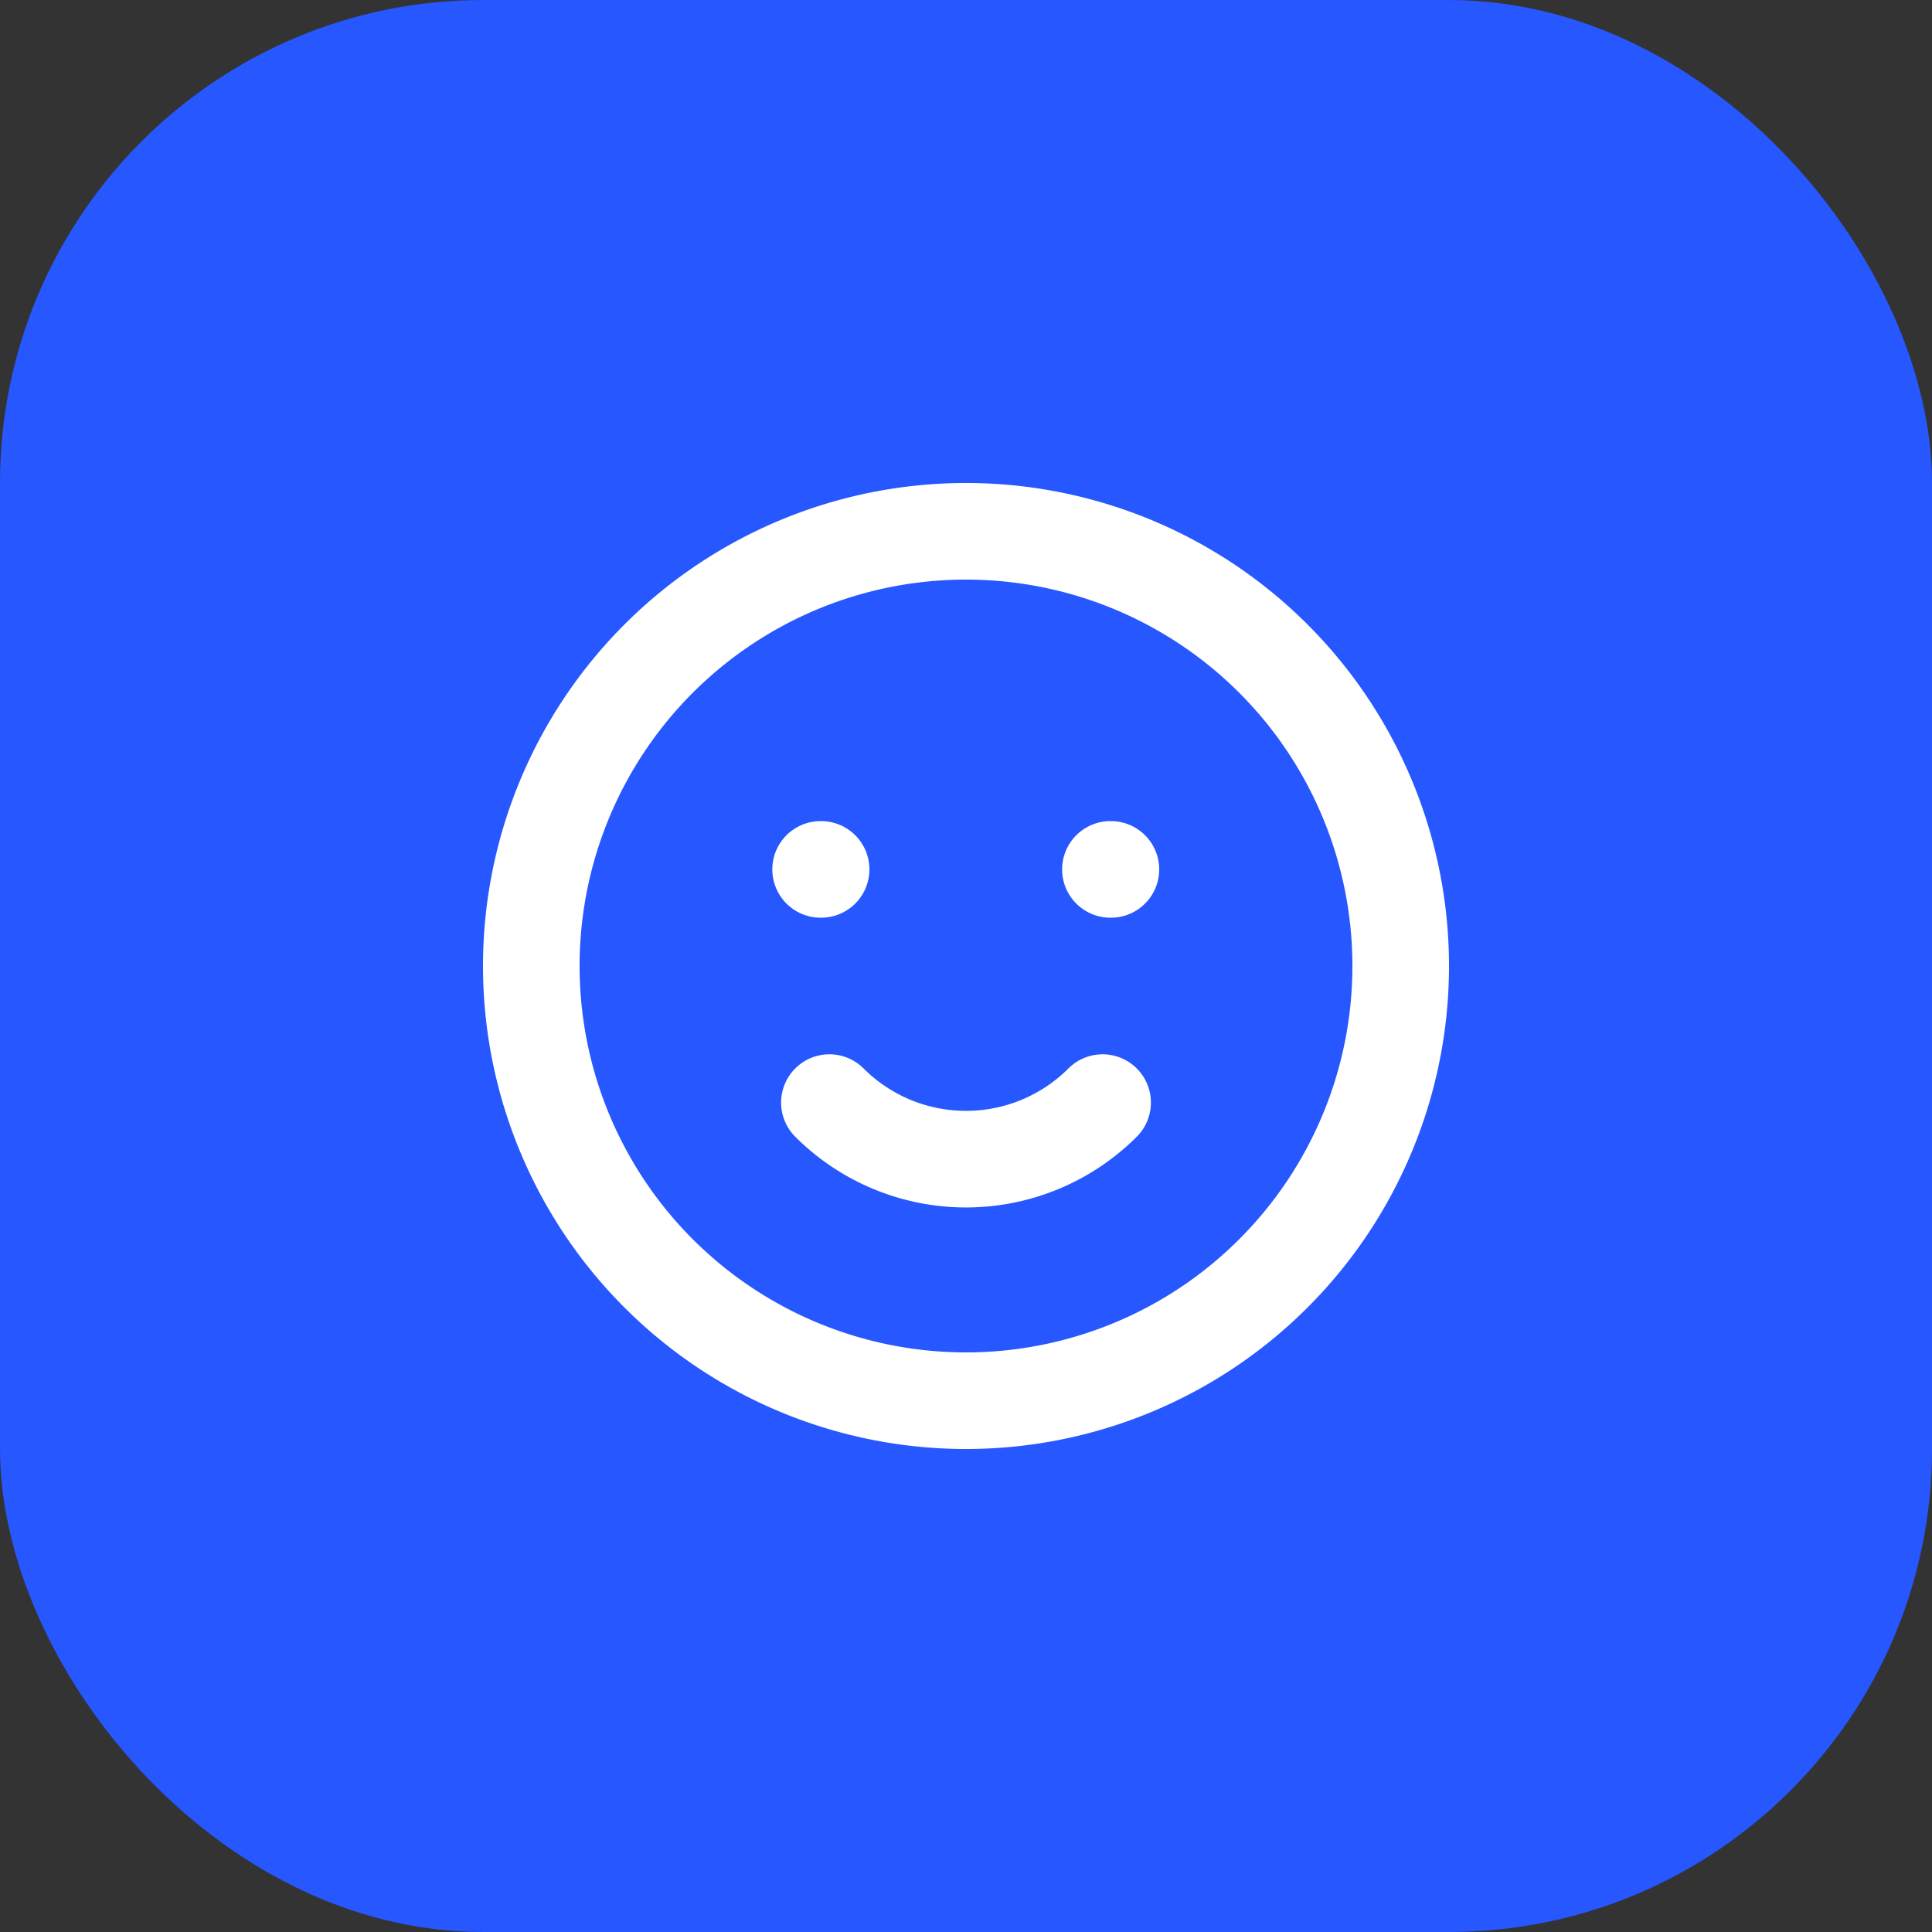 <svg xmlns="http://www.w3.org/2000/svg" width="40" height="40" fill="none" viewBox="0 0 40 40"><rect x="0" y="0" width="40" height="40" fill="#333333" stroke="none"/><rect width="40" height="40" fill="#2657ff" rx="10"/><path stroke="#fff" stroke-linecap="round" stroke-linejoin="round" stroke-width="2" d="M17.172 22.828a4 4 0 0 0 5.656 0M23 18h-.01M17 18h-.01M11 20a9 9 0 1 0 18 0 9 9 0 0 0-18 0"/></svg>